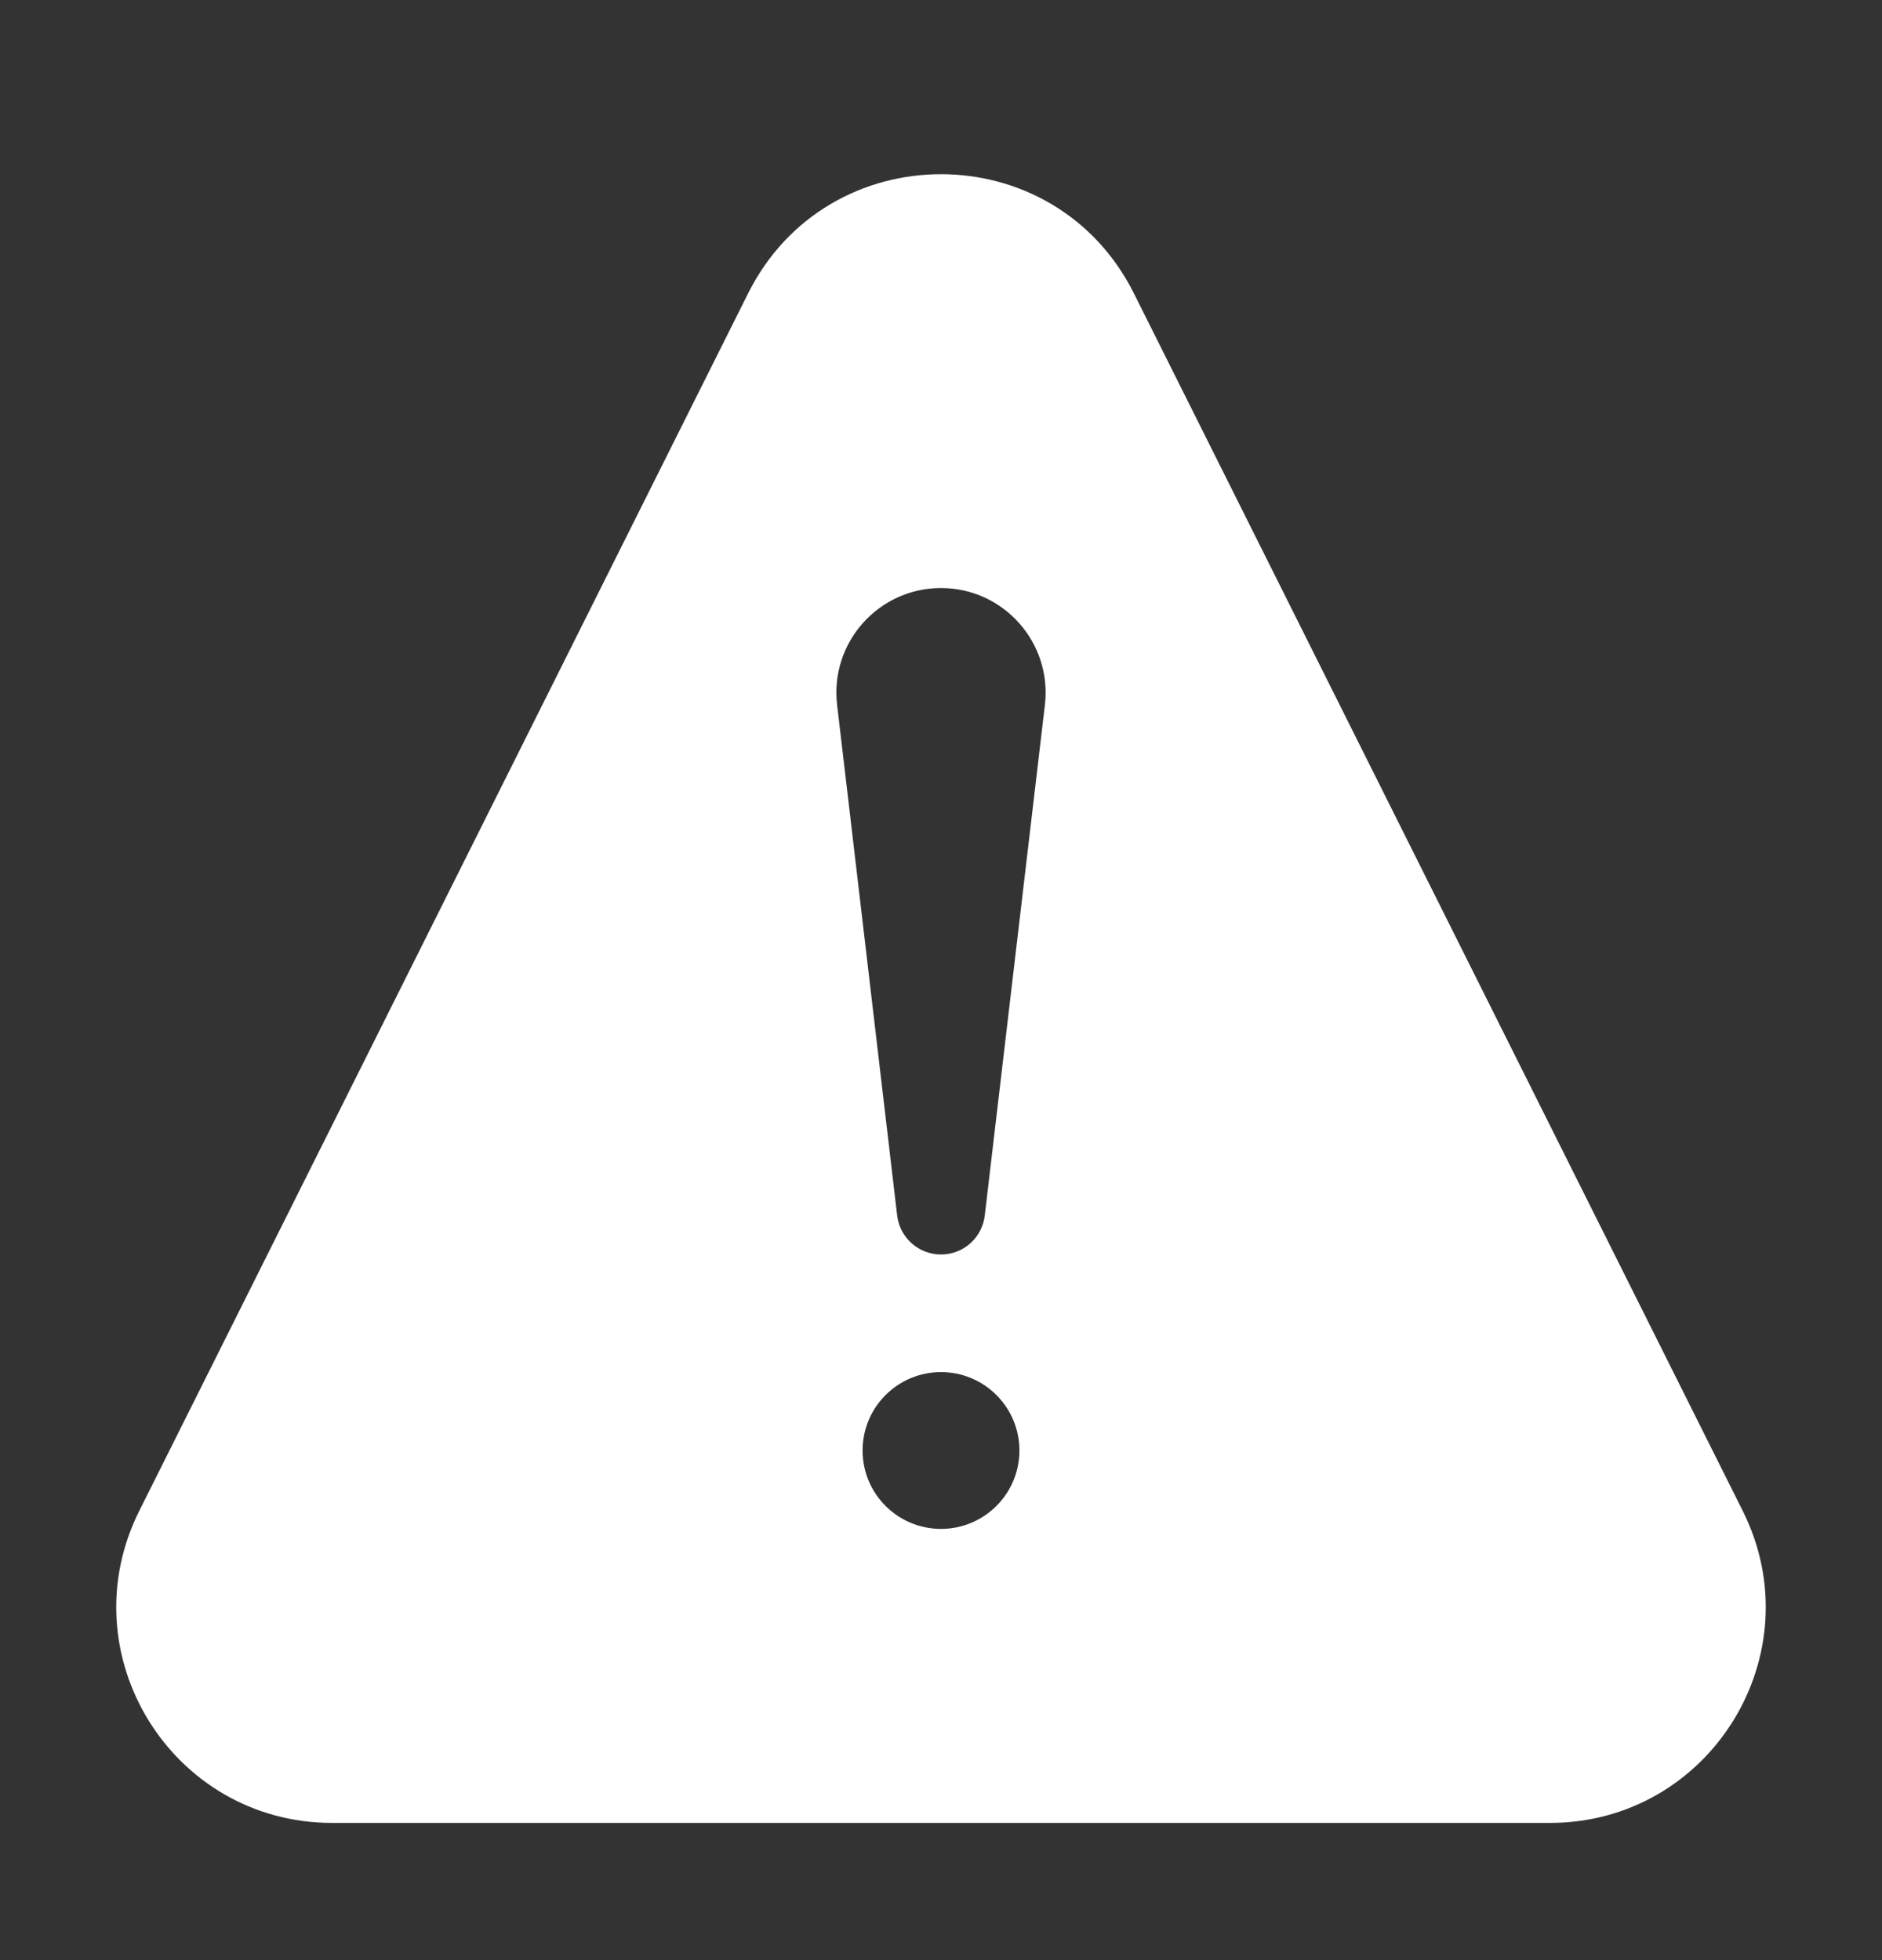 <svg width="24" height="25" viewBox="0 0 24 25" fill="none" xmlns="http://www.w3.org/2000/svg">
<rect x="0" y="0" width="24" height="25" fill="#333333" stroke="none"/>
<path fill-rule="evenodd" clip-rule="evenodd" d="M9.54 3.742C10.554 1.715 13.446 1.715 14.46 3.742L22.224 19.27C23.138 21.099 21.808 23.25 19.764 23.25H4.236C2.192 23.25 0.862 21.099 1.776 19.27L9.54 3.742ZM12.558 15.503L13.325 8.99C13.418 8.197 12.798 7.5 12 7.5C11.201 7.5 10.582 8.197 10.675 8.99L11.441 15.503C11.475 15.787 11.715 16 12 16C12.285 16 12.525 15.787 12.558 15.503ZM13 18.5C13 19.052 12.552 19.5 12 19.5C11.448 19.5 11 19.052 11 18.5C11 17.948 11.448 17.5 12 17.5C12.552 17.5 13 17.948 13 18.5Z" fill="white"/>
</svg>
